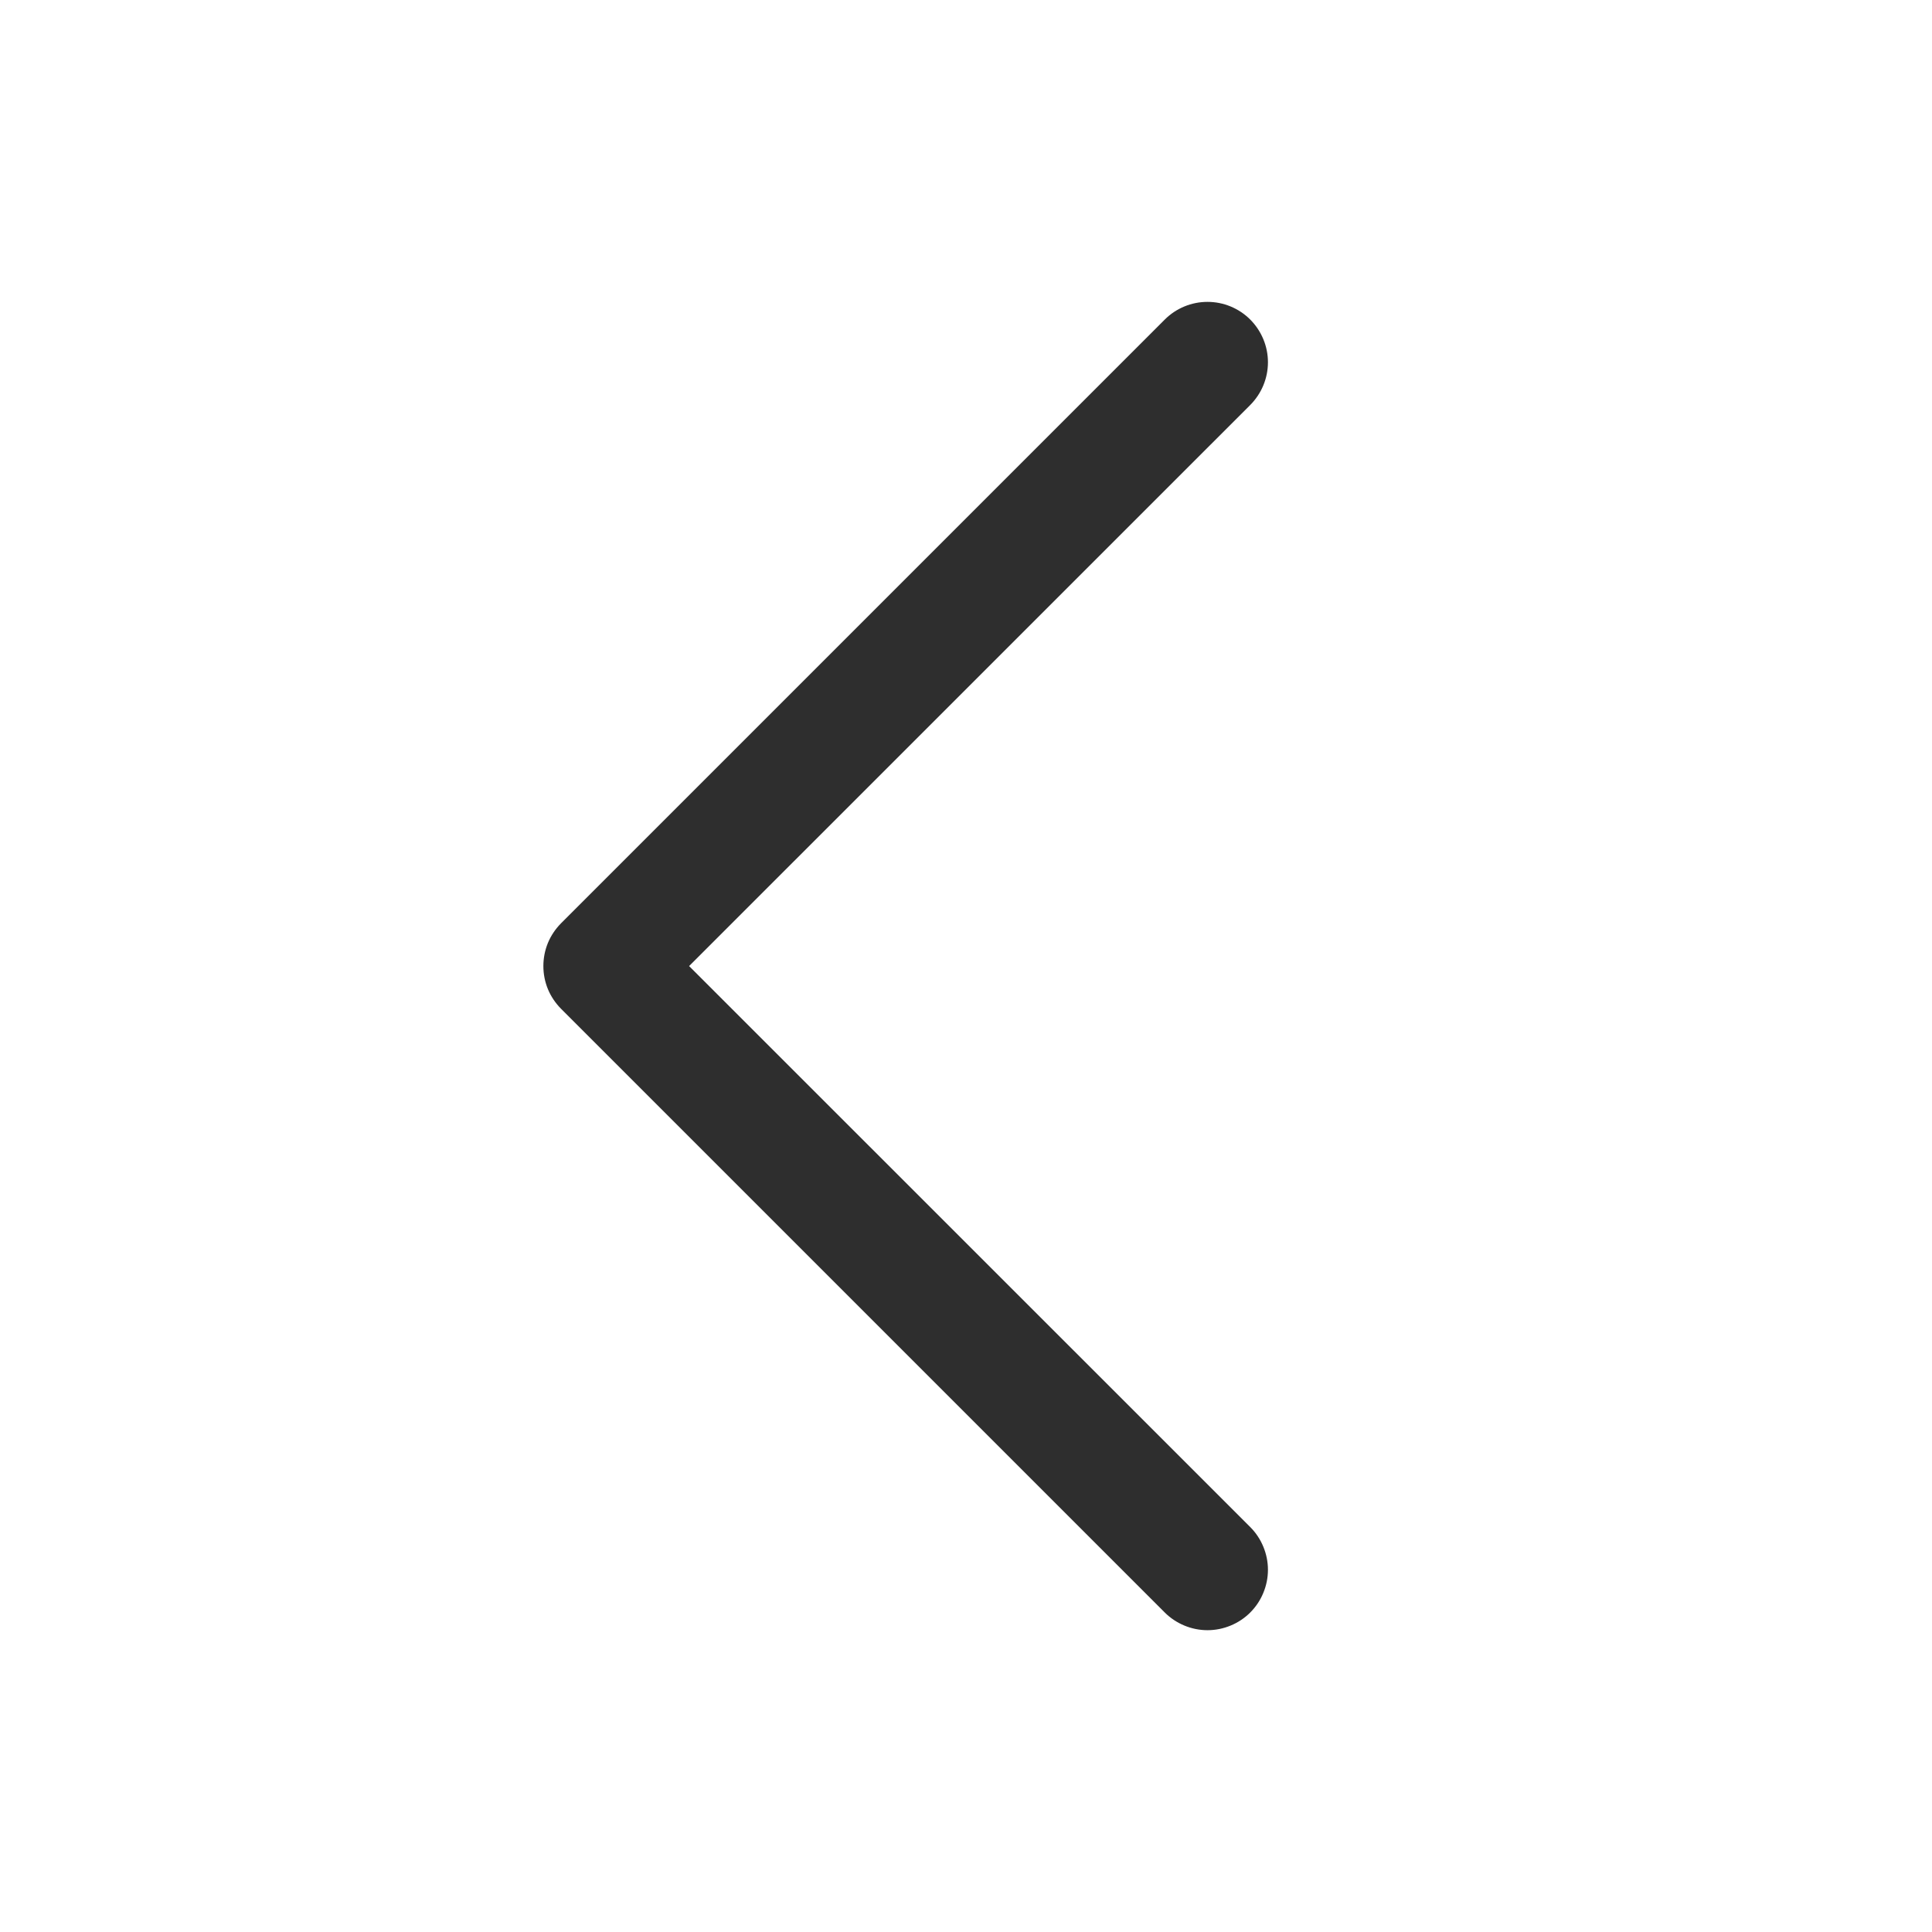 <svg width="28" height="28" viewBox="0 0 28 28" fill="none" xmlns="http://www.w3.org/2000/svg">
<path d="M18.119 22.131C18.201 22.213 18.265 22.309 18.309 22.416C18.353 22.522 18.376 22.636 18.376 22.75C18.376 22.866 18.353 22.979 18.309 23.085C18.265 23.192 18.201 23.288 18.119 23.37C18.038 23.451 17.942 23.515 17.835 23.559C17.729 23.603 17.615 23.626 17.5 23.626C17.385 23.626 17.271 23.603 17.165 23.559C17.059 23.515 16.962 23.451 16.881 23.37L8.131 14.62C8.05 14.538 7.985 14.442 7.941 14.336C7.897 14.229 7.875 14.116 7.875 14.001C7.875 13.886 7.897 13.772 7.941 13.665C7.985 13.559 8.05 13.463 8.131 13.381L16.881 4.631C17.045 4.467 17.268 4.375 17.5 4.375C17.732 4.375 17.955 4.467 18.119 4.631C18.283 4.796 18.376 5.018 18.376 5.25C18.376 5.483 18.283 5.705 18.119 5.87L9.987 14.001L18.119 22.131Z" fill="#2E2E2E"/>
</svg>
